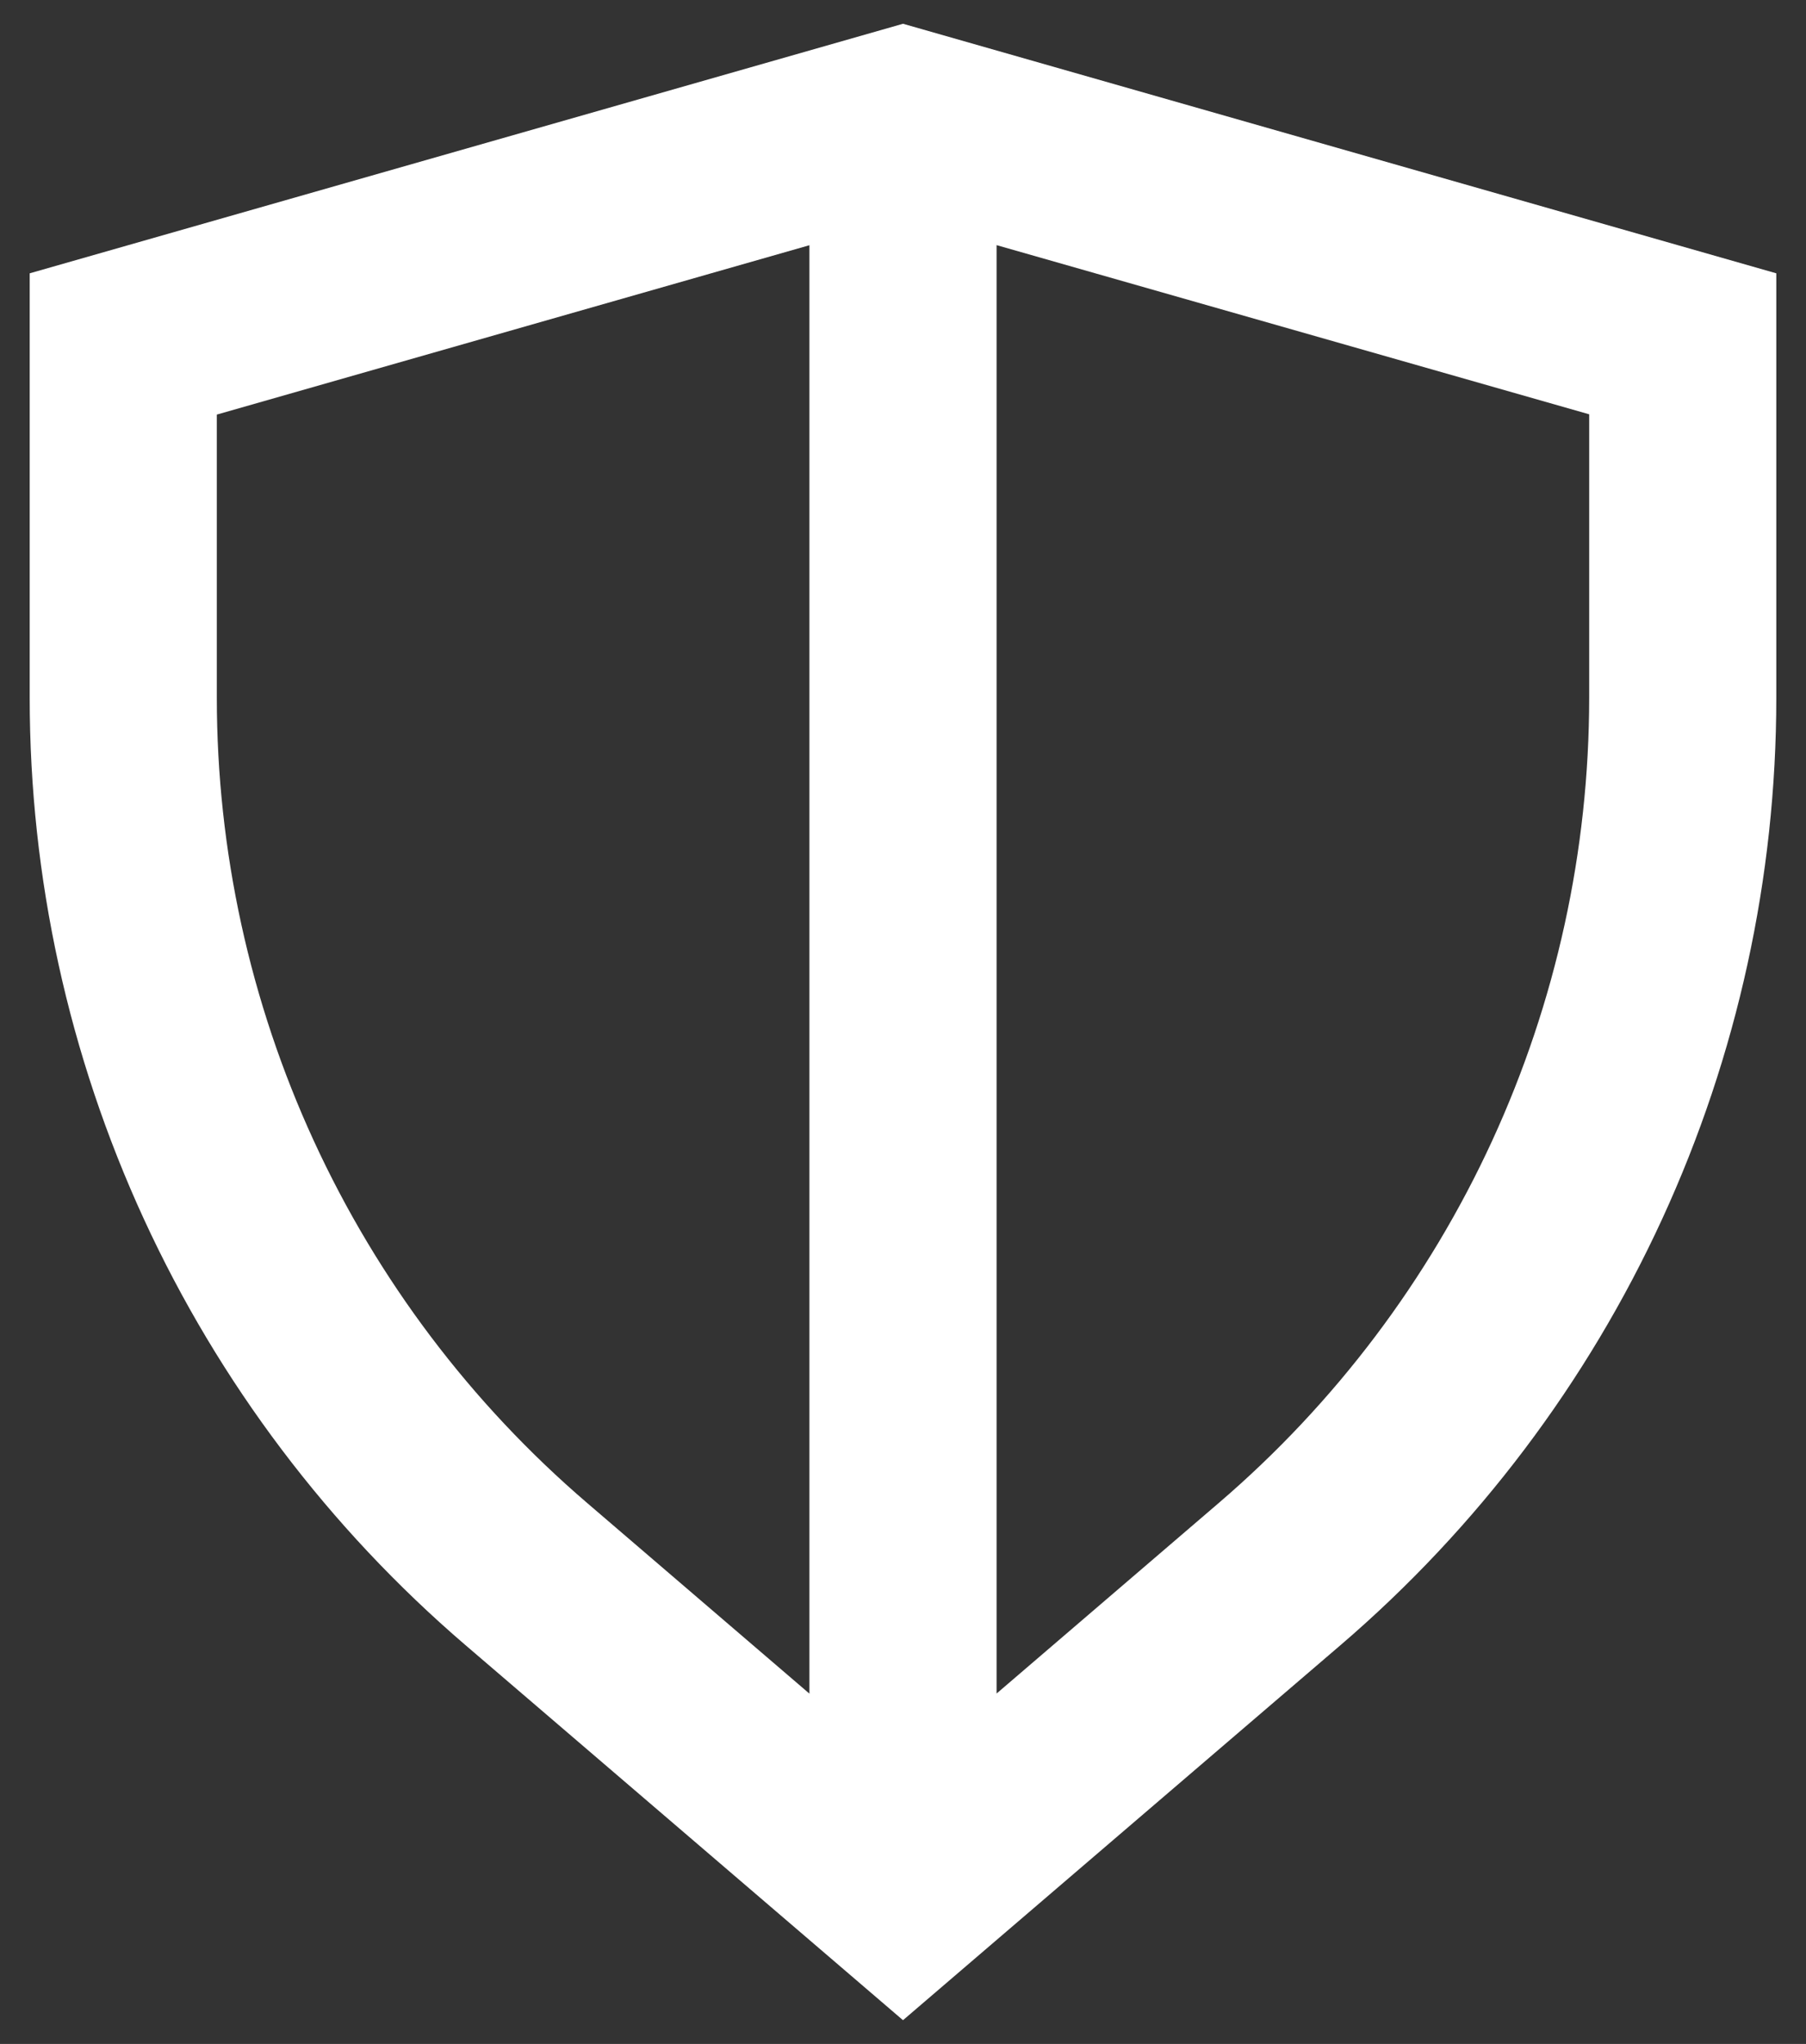 <svg xmlns="http://www.w3.org/2000/svg" width="38" height="43" viewBox="0 0 38 43" fill="none"><rect x="0" y="0" width="38" height="43" fill="#333333" stroke="none"/><path fill-rule="evenodd" clip-rule="evenodd" d="M4.562 14.675V8.722L17.031 5.159V35.63L12.354 31.619C9.91 29.524 7.948 26.926 6.603 24.001C5.258 21.077 4.562 17.894 4.562 14.675ZM20.969 35.628L25.646 31.617C28.09 29.522 30.051 26.924 31.396 24C32.741 21.076 33.437 17.896 33.438 14.678V8.716L20.969 5.157V35.628ZM0.625 5.75L19 0.5L37.375 5.75V14.675C37.375 18.462 36.556 22.204 34.974 25.644C33.392 29.085 31.084 32.142 28.209 34.607L19 42.5L9.791 34.607C6.917 32.142 4.609 29.085 3.027 25.645C1.445 22.206 0.625 18.464 0.625 14.678V5.75Z" fill="white"></path></svg>